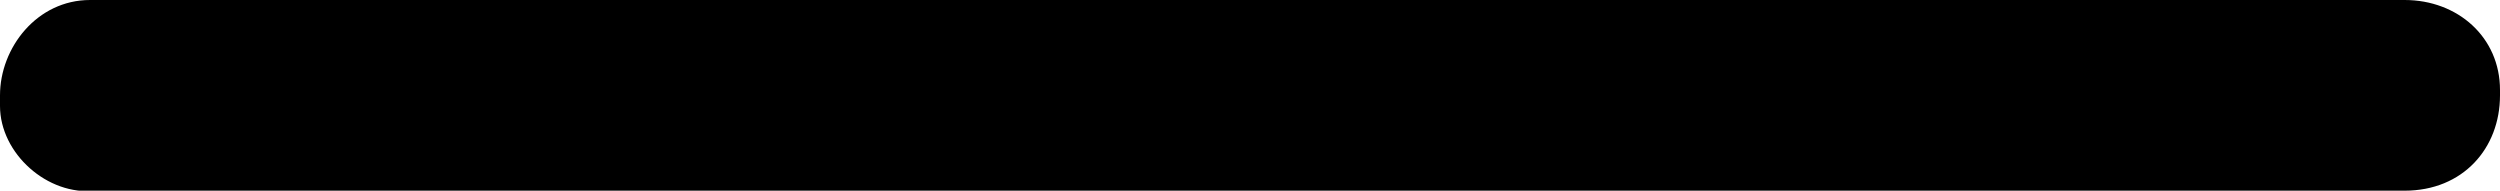 <?xml version="1.0" encoding="utf-8"?>
<!-- Generator: Adobe Illustrator 21.0.0, SVG Export Plug-In . SVG Version: 6.00 Build 0)  -->
<svg version="1.1" id="레이어_1" xmlns="http://www.w3.org/2000/svg" xmlns:xlink="http://www.w3.org/1999/xlink" x="0px"
	 y="0px" viewBox="0 0 47.2 3.6" style="enable-background:new 0 0 47.2 3.6;" xml:space="preserve">
<g id="레이어_2_1_">
	<g id="레이어_1-2">
		<path d="M45.4,3.6H1.8C0.9,3.7,0,2.9,0,2c0-0.1,0-0.1,0-0.2C0,0.9,0.7,0,1.7,0h0.1h43.6c1,0,1.8,0.7,1.8,1.7v0.1
			C47.2,2.8,46.5,3.6,45.4,3.6C45.5,3.6,45.4,3.6,45.4,3.6z"/>
	</g>
</g>
</svg>
